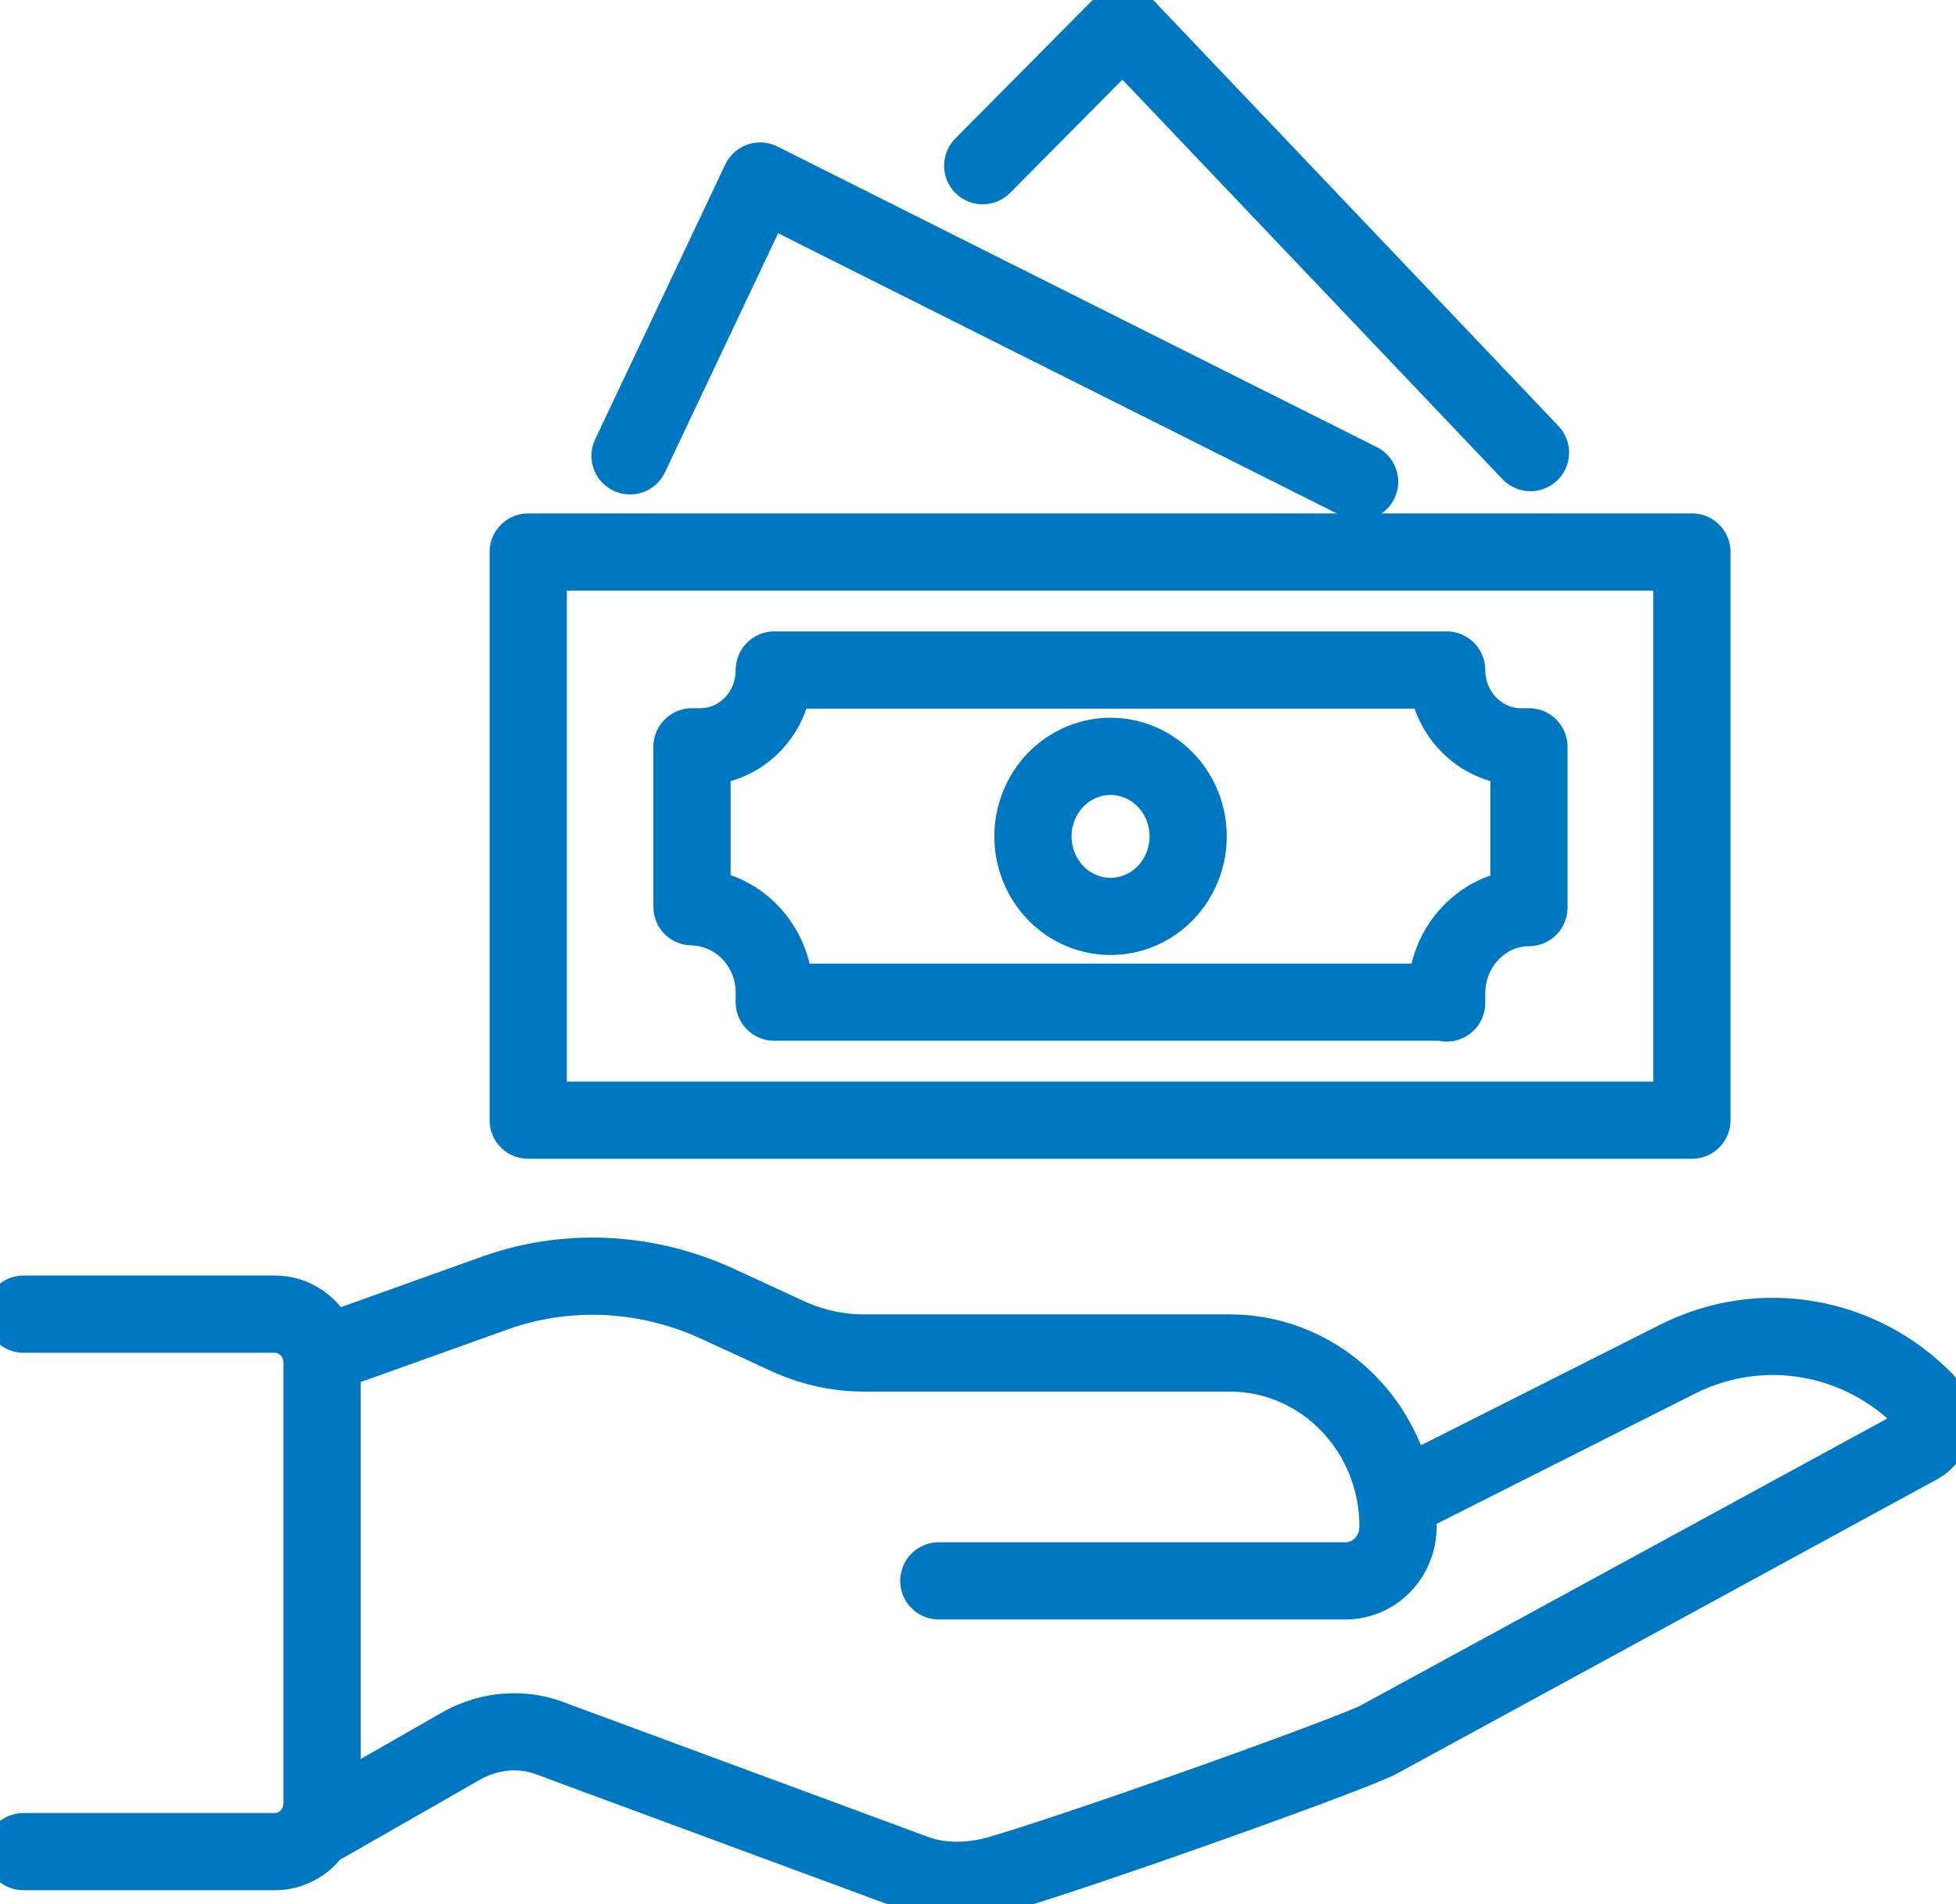 <?xml version="1.0" encoding="UTF-8"?>
<svg xmlns="http://www.w3.org/2000/svg" width="76" height="74" viewBox="0 0 76 74" fill="none">
  <g clip-path="url(#clip0_4522_65323)">
    <path d="M12.636 52.61L19.213 50.255C22.014 49.249 25.089 49.407 27.799 50.632L30.661 51.951C31.575 52.359 32.549 52.579 33.554 52.579H47.774C51.397 52.579 54.32 55.594 54.32 59.332C54.32 60.494 53.407 61.436 52.28 61.436H36.477" stroke="#0078C1" stroke-width="3" stroke-miterlimit="10" stroke-linecap="round" stroke-linejoin="round"></path>
    <path d="M54.259 58.327L65.16 52.83C68.448 51.166 72.315 51.888 74.812 54.463C75.299 54.966 75.177 55.814 74.568 56.16L53.589 67.593C52.706 68.095 42.262 71.833 38.822 72.838C37.938 73.089 36.995 73.152 36.111 72.963C35.837 72.901 35.563 72.806 35.32 72.712L21.557 67.624C20.369 67.121 19.06 67.216 17.934 67.844L12.666 70.859" stroke="#0078C1" stroke-width="3" stroke-miterlimit="10" stroke-linecap="round" stroke-linejoin="round"></path>
    <path d="M0.913 71.958H10.687C11.692 71.958 12.514 71.11 12.514 70.074V52.956C12.514 51.919 11.692 51.071 10.687 51.071H0.913" stroke="#0078C1" stroke-width="3" stroke-miterlimit="10" stroke-linecap="round" stroke-linejoin="round"></path>
    <path d="M65.739 21.452H20.523V43.533H65.739V21.452Z" stroke="#0078C1" stroke-width="3" stroke-miterlimit="10" stroke-linecap="round" stroke-linejoin="round"></path>
    <path d="M44.304 35.376C45.842 34.719 46.573 32.9 45.936 31.314C45.298 29.727 43.535 28.973 41.997 29.631C40.459 30.288 39.728 32.107 40.365 33.694C41.003 35.28 42.766 36.034 44.304 35.376Z" stroke="#0078C1" stroke-width="3" stroke-miterlimit="10" stroke-linecap="round" stroke-linejoin="round"></path>
    <path d="M56.209 38.979V38.602C56.209 36.78 57.64 35.272 59.406 35.272V29.022H59.041C57.457 28.991 56.209 27.64 56.209 26.038H30.084C30.084 27.671 28.835 28.991 27.252 29.022H26.887V35.241C28.653 35.272 30.084 36.749 30.084 38.57V38.947H56.209V38.979Z" stroke="#0078C1" stroke-width="3" stroke-miterlimit="10" stroke-linecap="round" stroke-linejoin="round"></path>
    <path d="M24.48 17.715L29.535 7.036L52.828 18.72" stroke="#0078C1" stroke-width="3" stroke-miterlimit="10" stroke-linecap="round" stroke-linejoin="round"></path>
    <path d="M38.183 6.439L43.633 0.942L59.466 17.589" stroke="#0078C1" stroke-width="3" stroke-miterlimit="10" stroke-linecap="round" stroke-linejoin="round"></path>
  </g>
  <defs>
    <clipPath id="clip0_4522_65323">
      <rect width="76" height="74" fill="white"></rect>
    </clipPath>
  </defs>
</svg>
